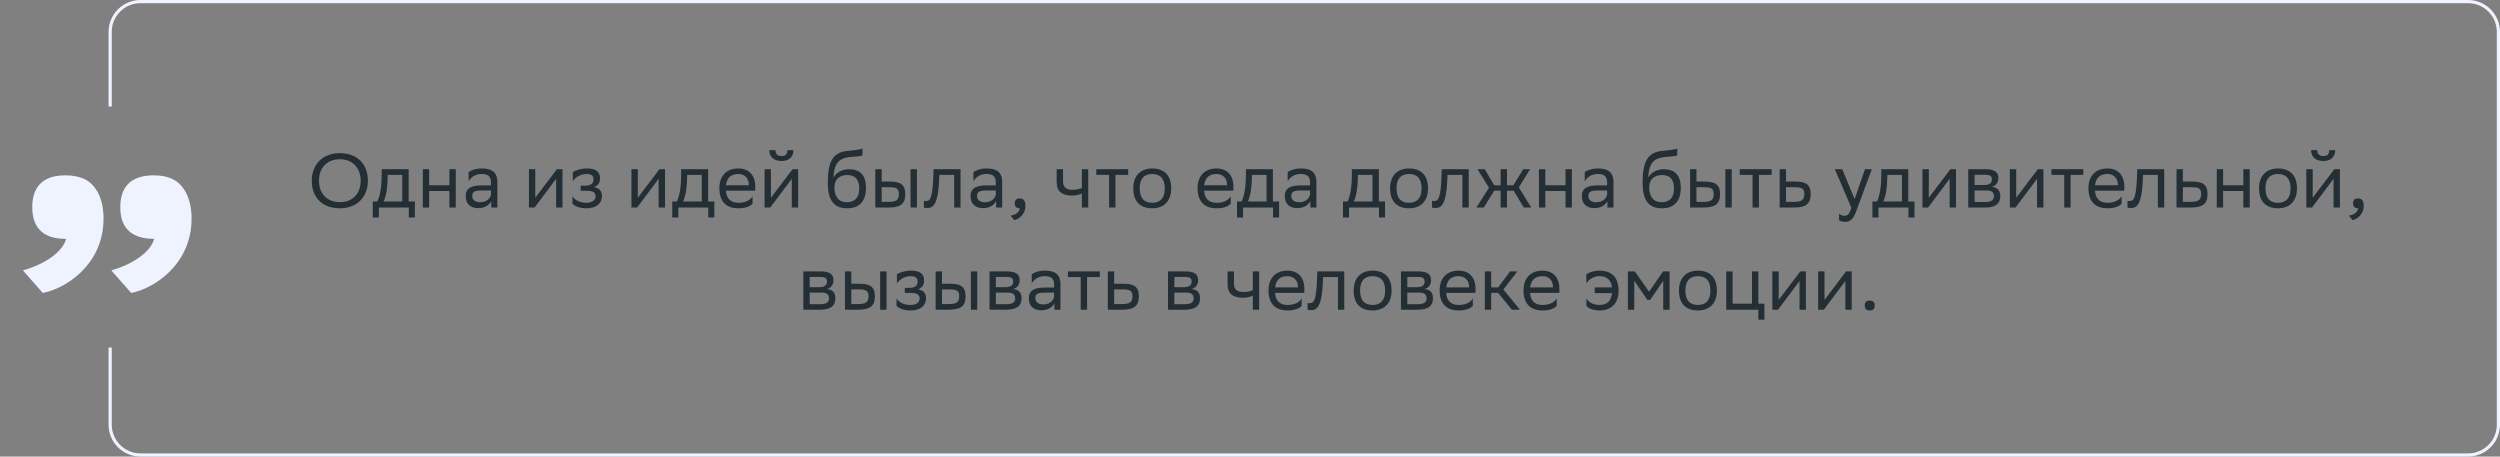 <svg xmlns="http://www.w3.org/2000/svg" width="783" height="143" viewBox="0 0 783 143" fill="none"><rect x="0" y="0" width="783" height="143" fill="#808080" stroke="none"/><path d="M97.649 56.576C97.649 51.608 100.961 47.96 106.433 47.96C111.833 47.984 115.217 51.296 115.217 56.624C115.217 61.592 111.905 65.24 106.433 65.24C101.009 65.216 97.649 61.928 97.649 56.576ZM99.905 56.6C99.905 60.392 102.185 63.296 106.457 63.32C110.465 63.32 112.961 60.632 112.961 56.6C112.961 52.808 110.681 49.904 106.409 49.88C102.377 49.904 99.905 52.592 99.905 56.6ZM116.755 63.104H118.195C119.011 61.328 119.539 58.88 119.539 54.368V53H127.987V63.104H129.931V68.12H128.035V65H118.651V68.12H116.755V63.104ZM121.411 55.76C121.339 58.832 121.027 61.064 120.163 63.104H125.995V54.776H121.435L121.411 55.76ZM140.752 65V59.816H134.416V65H132.424V53H134.416V58.016H140.752V53H142.744V65H140.752ZM146.772 56.744V53.912C147.564 53.312 149.004 52.76 150.852 52.76C153.924 52.76 155.772 53.792 155.772 57.08V65H153.876V62.96C153.252 64.28 151.716 65.192 149.82 65.192C147.444 65.192 145.86 63.92 145.86 61.472C145.86 58.832 147.732 58.064 150.924 58.064H153.78V57.104C153.78 55.064 152.58 54.488 150.852 54.488C148.98 54.488 147.588 55.4 146.772 56.744ZM150.324 63.344C152.772 63.344 153.66 61.76 153.78 60.944V59.648H150.996C148.836 59.648 147.9 59.984 147.9 61.352C147.9 62.528 148.716 63.344 150.324 63.344ZM167.434 65H165.658V53H167.65V61.928L174.418 53H176.17V65H174.178V56L167.65 64.712L167.434 65ZM179.282 63.776V61.448C179.954 62.6 181.49 63.512 183.674 63.512C185.33 63.488 186.53 62.816 186.53 61.472C186.53 60.2 185.546 59.744 183.674 59.744H181.874V58.16H183.314C184.826 58.16 185.906 57.584 185.906 56.24C185.906 55.112 185.33 54.536 183.794 54.488C181.922 54.488 180.338 55.4 179.402 56.744V53.912C180.314 53.312 181.946 52.76 183.794 52.76H183.842C186.89 52.76 187.922 53.984 187.922 55.88C187.922 57.392 187.25 58.064 186.074 58.616C187.658 58.928 188.522 59.768 188.522 61.352C188.522 64.064 186.338 65.24 183.674 65.24C181.442 65.24 179.906 64.52 179.282 63.776ZM199.544 65H197.768V53H199.76V61.928L206.528 53H208.28V65H206.288V56L199.76 64.712L199.544 65ZM210.551 63.104H211.991C212.807 61.328 213.335 58.88 213.335 54.368V53H221.783V63.104H223.727V68.12H221.831V65H212.447V68.12H210.551V63.104ZM215.207 55.76C215.135 58.832 214.823 61.064 213.959 63.104H219.791V54.776H215.231L215.207 55.76ZM231.237 52.76C234.549 52.76 236.541 54.872 236.541 58.424V59.72H227.349C227.541 62.312 228.933 63.512 231.285 63.512C233.589 63.512 235.053 62.6 235.701 61.448V63.776C235.101 64.52 233.637 65.24 231.285 65.24C227.493 65.24 225.309 63.152 225.309 58.952C225.309 54.8 227.853 52.76 231.237 52.76ZM231.237 54.488C228.981 54.488 227.637 55.688 227.373 58.016H234.549V57.992C234.549 55.688 233.133 54.488 231.237 54.488ZM241.239 65H239.463V53H241.455V61.928L248.223 53H249.975V65H247.983V56L241.455 64.712L241.239 65ZM246.615 47.024H248.511C248.511 49.424 246.711 50.432 244.863 50.432C242.703 50.432 240.951 49.424 240.951 47.024H242.871C242.871 48.2 243.495 48.872 244.815 48.872C245.871 48.872 246.615 48.512 246.615 47.024ZM270.121 46.496V48.656C269.641 48.92 268.489 49.016 266.521 49.16C262.153 49.496 261.337 51.728 261.001 55.592C262.105 53.888 263.833 53 265.873 53C269.017 53 271.225 54.488 271.225 58.832C271.225 63.08 269.113 65.24 265.321 65.24C261.217 65.24 259.273 62.816 259.273 57.272C259.273 50.648 260.833 47.888 265.009 47.312C266.257 47.144 269.137 47 270.121 46.496ZM261.337 58.688C261.337 61.52 262.657 63.344 265.225 63.344C267.457 63.344 269.113 62.168 269.113 59.072C269.113 56 267.673 54.824 265.345 54.824C262.897 54.824 261.337 56.216 261.337 58.688ZM274.15 65V53H276.142V56.864H278.566C281.806 56.864 283.51 57.632 283.534 60.752C283.534 63.872 282.046 65 278.254 65H274.15ZM285.19 65V53H287.182V65H285.19ZM281.542 60.752C281.494 58.976 280.75 58.64 278.35 58.64H276.142V63.224H278.23C280.534 63.224 281.542 62.744 281.542 60.752ZM298.849 65V54.776H294.193L294.169 55.688C293.857 64.64 292.057 65.144 290.305 65.144C289.921 65.144 289.585 65.096 289.345 65.024V62.888C289.561 62.936 289.777 62.96 289.945 62.96C291.169 62.96 292.105 62.624 292.345 54.656L292.393 53H300.841V65H298.849ZM304.882 56.744V53.912C305.674 53.312 307.114 52.76 308.962 52.76C312.034 52.76 313.882 53.792 313.882 57.08V65H311.986V62.96C311.362 64.28 309.826 65.192 307.93 65.192C305.554 65.192 303.97 63.92 303.97 61.472C303.97 58.832 305.842 58.064 309.034 58.064H311.89V57.104C311.89 55.064 310.69 54.488 308.962 54.488C307.09 54.488 305.698 55.4 304.882 56.744ZM308.434 63.344C310.882 63.344 311.77 61.76 311.89 60.944V59.648H309.106C306.946 59.648 306.01 59.984 306.01 61.352C306.01 62.528 306.826 63.344 308.434 63.344ZM316.501 67.52C318.253 67.328 319.309 66.272 319.429 65.24H319.381C318.181 65.24 317.821 64.544 317.821 63.704C317.821 62.84 318.181 62.144 319.381 62.144C319.861 62.144 320.221 62.264 320.461 62.456C320.965 62.84 321.157 63.584 321.157 64.52C321.157 67.088 319.141 68.648 317.677 68.936L316.501 67.52ZM338.845 65V60.584C338.005 61.04 336.781 61.256 335.725 61.256C332.677 61.256 330.949 59.96 330.949 57.08V53H332.941V56.864C332.941 58.568 333.901 59.456 335.869 59.456C336.925 59.456 338.029 59.24 338.845 58.88V53H340.837V65H338.845ZM347.362 65V54.776H343.354V53H353.338V54.776H349.354V65H347.362ZM354.942 58.952C354.942 54.8 357.486 52.76 360.87 52.76C364.638 52.784 366.822 54.872 366.822 59.048C366.822 63.2 364.278 65.24 360.894 65.24C357.102 65.216 354.942 63.152 354.942 58.952ZM356.958 58.952V59.024C356.958 62.096 358.35 63.512 360.894 63.512C363.414 63.512 364.806 62 364.806 59.048V58.976C364.806 55.928 363.39 54.512 360.87 54.488C358.35 54.488 356.958 56 356.958 58.952ZM381.002 52.76C384.314 52.76 386.306 54.872 386.306 58.424V59.72H377.114C377.306 62.312 378.698 63.512 381.05 63.512C383.354 63.512 384.818 62.6 385.466 61.448V63.776C384.866 64.52 383.402 65.24 381.05 65.24C377.258 65.24 375.074 63.152 375.074 58.952C375.074 54.8 377.618 52.76 381.002 52.76ZM381.002 54.488C378.746 54.488 377.402 55.688 377.138 58.016H384.314V57.992C384.314 55.688 382.898 54.488 381.002 54.488ZM387.434 63.104H388.874C389.69 61.328 390.218 58.88 390.218 54.368V53H398.666V63.104H400.61V68.12H398.714V65H389.33V68.12H387.434V63.104ZM392.09 55.76C392.018 58.832 391.706 61.064 390.842 63.104H396.674V54.776H392.114L392.09 55.76ZM403.296 56.744V53.912C404.088 53.312 405.528 52.76 407.376 52.76C410.448 52.76 412.296 53.792 412.296 57.08V65H410.4V62.96C409.776 64.28 408.24 65.192 406.344 65.192C403.968 65.192 402.384 63.92 402.384 61.472C402.384 58.832 404.256 58.064 407.448 58.064H410.304V57.104C410.304 55.064 409.104 54.488 407.376 54.488C405.504 54.488 404.112 55.4 403.296 56.744ZM406.848 63.344C409.296 63.344 410.184 61.76 410.304 60.944V59.648H407.52C405.36 59.648 404.424 59.984 404.424 61.352C404.424 62.528 405.24 63.344 406.848 63.344ZM420.622 63.104H422.062C422.878 61.328 423.406 58.88 423.406 54.368V53H431.854V63.104H433.798V68.12H431.902V65H422.518V68.12H420.622V63.104ZM425.278 55.76C425.206 58.832 424.894 61.064 424.03 63.104H429.862V54.776H425.302L425.278 55.76ZM435.379 58.952C435.379 54.8 437.923 52.76 441.307 52.76C445.075 52.784 447.259 54.872 447.259 59.048C447.259 63.2 444.715 65.24 441.331 65.24C437.539 65.216 435.379 63.152 435.379 58.952ZM437.395 58.952V59.024C437.395 62.096 438.787 63.512 441.331 63.512C443.851 63.512 445.243 62 445.243 59.048V58.976C445.243 55.928 443.827 54.512 441.307 54.488C438.787 54.488 437.395 56 437.395 58.952ZM458.014 65V54.776H453.358L453.334 55.688C453.022 64.64 451.222 65.144 449.47 65.144C449.086 65.144 448.75 65.096 448.51 65.024V62.888C448.726 62.936 448.942 62.96 449.11 62.96C450.334 62.96 451.27 62.624 451.51 54.656L451.558 53H460.006V65H458.014ZM469.998 65V59.72H468.006L464.718 65H462.414L466.35 58.784L462.75 53H465.03L467.982 58.016H469.998V53H471.99V58.016H474.006L477.078 53H479.214L475.686 58.688L479.598 65H477.246L474.078 59.72H471.99V65H469.998ZM490.322 65V59.816H483.986V65H481.994V53H483.986V58.016H490.322V53H492.314V65H490.322ZM496.342 56.744V53.912C497.134 53.312 498.574 52.76 500.422 52.76C503.494 52.76 505.342 53.792 505.342 57.08V65H503.446V62.96C502.822 64.28 501.286 65.192 499.39 65.192C497.014 65.192 495.43 63.92 495.43 61.472C495.43 58.832 497.302 58.064 500.494 58.064H503.35V57.104C503.35 55.064 502.15 54.488 500.422 54.488C498.55 54.488 497.158 55.4 496.342 56.744ZM499.894 63.344C502.342 63.344 503.23 61.76 503.35 60.944V59.648H500.566C498.406 59.648 497.47 59.984 497.47 61.352C497.47 62.528 498.286 63.344 499.894 63.344ZM525.309 46.496V48.656C524.829 48.92 523.677 49.016 521.709 49.16C517.341 49.496 516.525 51.728 516.189 55.592C517.293 53.888 519.021 53 521.061 53C524.205 53 526.413 54.488 526.413 58.832C526.413 63.08 524.301 65.24 520.509 65.24C516.405 65.24 514.461 62.816 514.461 57.272C514.461 50.648 516.021 47.888 520.197 47.312C521.445 47.144 524.325 47 525.309 46.496ZM516.525 58.688C516.525 61.52 517.845 63.344 520.413 63.344C522.645 63.344 524.301 62.168 524.301 59.072C524.301 56 522.861 54.824 520.533 54.824C518.085 54.824 516.525 56.216 516.525 58.688ZM529.338 65V53H531.33V56.864H533.754C536.994 56.864 538.698 57.632 538.722 60.752C538.722 63.872 537.234 65 533.442 65H529.338ZM540.378 65V53H542.37V65H540.378ZM536.73 60.752C536.682 58.976 535.938 58.64 533.538 58.64H531.33V63.224H533.418C535.722 63.224 536.73 62.744 536.73 60.752ZM548.901 65V54.776H544.893V53H554.877V54.776H550.893V65H548.901ZM567.113 60.776C567.089 63.872 565.601 65 561.833 65H557.393V53H559.385V56.864H562.145C565.409 56.864 567.113 57.632 567.113 60.776ZM565.121 60.752C565.073 58.976 564.329 58.64 561.929 58.64H559.385V63.224H561.809C564.113 63.224 565.121 62.744 565.121 60.752ZM579.836 65.048L574.676 53H576.98L580.868 62.36L584.108 53H586.244L581.324 66.272C580.388 68.816 579.308 69.488 577.916 69.488C577.148 69.488 576.356 69.272 575.996 68.96V66.896C576.356 67.256 577.028 67.592 577.676 67.592C578.42 67.592 579.212 67.28 579.836 65.048ZM586.442 63.104H587.882C588.698 61.328 589.226 58.88 589.226 54.368V53H597.674V63.104H599.618V68.12H597.722V65H588.338V68.12H586.442V63.104ZM591.098 55.76C591.026 58.832 590.714 61.064 589.85 63.104H595.682V54.776H591.122L591.098 55.76ZM603.887 65H602.111V53H604.103V61.928L610.871 53H612.623V65H610.631V56L604.103 64.712L603.887 65ZM616.455 65V53H621.807C624.855 53 625.887 53.984 625.887 55.712C625.887 57.224 625.119 58.208 623.823 58.52C625.359 58.712 626.487 59.336 626.487 61.448C626.487 63.824 624.975 65 621.711 65H616.455ZM618.447 63.272H621.687C623.655 63.272 624.495 62.672 624.495 61.472C624.495 60.032 623.559 59.648 622.047 59.648H618.447V63.272ZM618.447 57.944H621.399C622.887 57.944 623.871 57.488 623.871 56.168C623.871 54.992 623.079 54.728 621.567 54.728L618.447 54.752V57.944ZM631.262 65H629.486V53H631.478V61.928L638.246 53H639.998V65H638.006V56L631.478 64.712L631.262 65ZM646.518 65V54.776H642.51V53H652.494V54.776H648.51V65H646.518ZM660.026 52.76C663.338 52.76 665.33 54.872 665.33 58.424V59.72H656.138C656.33 62.312 657.722 63.512 660.074 63.512C662.378 63.512 663.842 62.6 664.49 61.448V63.776C663.89 64.52 662.426 65.24 660.074 65.24C656.282 65.24 654.098 63.152 654.098 58.952C654.098 54.8 656.642 52.76 660.026 52.76ZM660.026 54.488C657.77 54.488 656.426 55.688 656.162 58.016H663.338V57.992C663.338 55.688 661.922 54.488 660.026 54.488ZM675.842 65V54.776H671.186L671.162 55.688C670.85 64.64 669.05 65.144 667.298 65.144C666.914 65.144 666.578 65.096 666.338 65.024V62.888C666.554 62.936 666.77 62.96 666.938 62.96C668.162 62.96 669.098 62.624 669.338 54.656L669.386 53H677.834V65H675.842ZM691.402 60.776C691.378 63.872 689.89 65 686.122 65H681.682V53H683.674V56.864H686.434C689.698 56.864 691.402 57.632 691.402 60.776ZM689.41 60.752C689.362 58.976 688.618 58.64 686.218 58.64H683.674V63.224H686.098C688.402 63.224 689.41 62.744 689.41 60.752ZM702.619 65V59.816H696.283V65H694.291V53H696.283V58.016H702.619V53H704.611V65H702.619ZM707.535 58.952C707.535 54.8 710.079 52.76 713.463 52.76C717.231 52.784 719.415 54.872 719.415 59.048C719.415 63.2 716.871 65.24 713.487 65.24C709.695 65.216 707.535 63.152 707.535 58.952ZM709.551 58.952V59.024C709.551 62.096 710.943 63.512 713.487 63.512C716.007 63.512 717.399 62 717.399 59.048V58.976C717.399 55.928 715.983 54.512 713.463 54.488C710.943 54.488 709.551 56 709.551 58.952ZM724.122 65H722.346V53H724.338V61.928L731.106 53H732.858V65H730.866V56L724.338 64.712L724.122 65ZM729.498 47.024H731.394C731.394 49.424 729.594 50.432 727.746 50.432C725.586 50.432 723.834 49.424 723.834 47.024H725.754C725.754 48.2 726.378 48.872 727.698 48.872C728.754 48.872 729.498 48.512 729.498 47.024ZM735.658 67.52C737.41 67.328 738.466 66.272 738.586 65.24H738.538C737.338 65.24 736.978 64.544 736.978 63.704C736.978 62.84 737.338 62.144 738.538 62.144C739.018 62.144 739.378 62.264 739.618 62.456C740.122 62.84 740.314 63.584 740.314 64.52C740.314 67.088 738.298 68.648 736.834 68.936L735.658 67.52ZM251.604 97V85H256.956C260.004 85 261.036 85.984 261.036 87.712C261.036 89.224 260.268 90.208 258.972 90.52C260.508 90.712 261.636 91.336 261.636 93.448C261.636 95.824 260.124 97 256.86 97H251.604ZM253.596 95.272H256.836C258.804 95.272 259.644 94.672 259.644 93.472C259.644 92.032 258.708 91.648 257.196 91.648H253.596V95.272ZM253.596 89.944H256.548C258.036 89.944 259.02 89.488 259.02 88.168C259.02 86.992 258.228 86.728 256.716 86.728L253.596 86.752V89.944ZM264.635 97V85H266.627V88.864H269.051C272.291 88.864 273.995 89.632 274.019 92.752C274.019 95.872 272.531 97 268.739 97H264.635ZM275.675 97V85H277.667V97H275.675ZM272.027 92.752C271.979 90.976 271.235 90.64 268.835 90.64H266.627V95.224H268.715C271.019 95.224 272.027 94.744 272.027 92.752ZM280.79 95.776V93.448C281.462 94.6 282.998 95.512 285.182 95.512C286.838 95.488 288.038 94.816 288.038 93.472C288.038 92.2 287.054 91.744 285.182 91.744H283.382V90.16H284.822C286.334 90.16 287.414 89.584 287.414 88.24C287.414 87.112 286.838 86.536 285.302 86.488C283.43 86.488 281.846 87.4 280.91 88.744V85.912C281.822 85.312 283.454 84.76 285.302 84.76H285.35C288.398 84.76 289.43 85.984 289.43 87.88C289.43 89.392 288.758 90.064 287.582 90.616C289.166 90.928 290.03 91.768 290.03 93.352C290.03 96.064 287.846 97.24 285.182 97.24C282.95 97.24 281.414 96.52 280.79 95.776ZM293.041 97V85H295.033V88.864H297.457C300.697 88.864 302.401 89.632 302.425 92.752C302.425 95.872 300.937 97 297.145 97H293.041ZM304.081 97V85H306.073V97H304.081ZM300.433 92.752C300.385 90.976 299.641 90.64 297.241 90.64H295.033V95.224H297.121C299.425 95.224 300.433 94.744 300.433 92.752ZM309.916 97V85H315.268C318.316 85 319.348 85.984 319.348 87.712C319.348 89.224 318.58 90.208 317.284 90.52C318.82 90.712 319.948 91.336 319.948 93.448C319.948 95.824 318.436 97 315.172 97H309.916ZM311.908 95.272H315.148C317.116 95.272 317.956 94.672 317.956 93.472C317.956 92.032 317.02 91.648 315.508 91.648H311.908V95.272ZM311.908 89.944H314.86C316.348 89.944 317.332 89.488 317.332 88.168C317.332 86.992 316.54 86.728 315.028 86.728L311.908 86.752V89.944ZM323.139 88.744V85.912C323.931 85.312 325.371 84.76 327.219 84.76C330.291 84.76 332.139 85.792 332.139 89.08V97H330.243V94.96C329.619 96.28 328.083 97.192 326.187 97.192C323.811 97.192 322.227 95.92 322.227 93.472C322.227 90.832 324.099 90.064 327.291 90.064H330.147V89.104C330.147 87.064 328.947 86.488 327.219 86.488C325.347 86.488 323.955 87.4 323.139 88.744ZM326.691 95.344C329.139 95.344 330.027 93.76 330.147 92.944V91.648H327.363C325.203 91.648 324.267 91.984 324.267 93.352C324.267 94.528 325.083 95.344 326.691 95.344ZM338.479 97V86.776H334.471V85H344.455V86.776H340.471V97H338.479ZM356.691 92.776C356.667 95.872 355.179 97 351.411 97H346.971V85H348.963V88.864H351.723C354.987 88.864 356.691 89.632 356.691 92.776ZM354.699 92.752C354.651 90.976 353.907 90.64 351.507 90.64H348.963V95.224H351.387C353.691 95.224 354.699 94.744 354.699 92.752ZM365.815 97V85H371.167C374.215 85 375.247 85.984 375.247 87.712C375.247 89.224 374.479 90.208 373.183 90.52C374.719 90.712 375.847 91.336 375.847 93.448C375.847 95.824 374.335 97 371.071 97H365.815ZM367.807 95.272H371.047C373.015 95.272 373.855 94.672 373.855 93.472C373.855 92.032 372.919 91.648 371.407 91.648H367.807V95.272ZM367.807 89.944H370.759C372.247 89.944 373.231 89.488 373.231 88.168C373.231 86.992 372.439 86.728 370.927 86.728L367.807 86.752V89.944ZM392.376 97V92.584C391.536 93.04 390.312 93.256 389.256 93.256C386.208 93.256 384.48 91.96 384.48 89.08V85H386.472V88.864C386.472 90.568 387.432 91.456 389.4 91.456C390.456 91.456 391.56 91.24 392.376 90.88V85H394.368V97H392.376ZM403.221 84.76C406.533 84.76 408.525 86.872 408.525 90.424V91.72H399.333C399.525 94.312 400.917 95.512 403.269 95.512C405.573 95.512 407.037 94.6 407.685 93.448V95.776C407.085 96.52 405.621 97.24 403.269 97.24C399.477 97.24 397.293 95.152 397.293 90.952C397.293 86.8 399.837 84.76 403.221 84.76ZM403.221 86.488C400.965 86.488 399.621 87.688 399.357 90.016H406.533V89.992C406.533 87.688 405.117 86.488 403.221 86.488ZM419.037 97V86.776H414.381L414.357 87.688C414.045 96.64 412.245 97.144 410.493 97.144C410.109 97.144 409.773 97.096 409.533 97.024V94.888C409.749 94.936 409.965 94.96 410.133 94.96C411.357 94.96 412.293 94.624 412.533 86.656L412.581 85H421.029V97H419.037ZM423.965 90.952C423.965 86.8 426.509 84.76 429.893 84.76C433.661 84.784 435.845 86.872 435.845 91.048C435.845 95.2 433.301 97.24 429.917 97.24C426.125 97.216 423.965 95.152 423.965 90.952ZM425.981 90.952V91.024C425.981 94.096 427.373 95.512 429.917 95.512C432.437 95.512 433.829 94 433.829 91.048V90.976C433.829 87.928 432.413 86.512 429.893 86.488C427.373 86.488 425.981 88 425.981 90.952ZM438.775 97V85H444.127C447.175 85 448.207 85.984 448.207 87.712C448.207 89.224 447.439 90.208 446.143 90.52C447.679 90.712 448.807 91.336 448.807 93.448C448.807 95.824 447.295 97 444.031 97H438.775ZM440.767 95.272H444.007C445.975 95.272 446.815 94.672 446.815 93.472C446.815 92.032 445.879 91.648 444.367 91.648H440.767V95.272ZM440.767 89.944H443.719C445.207 89.944 446.191 89.488 446.191 88.168C446.191 86.992 445.399 86.728 443.887 86.728L440.767 86.752V89.944ZM456.823 84.76C460.135 84.76 462.127 86.872 462.127 90.424V91.72H452.935C453.127 94.312 454.519 95.512 456.871 95.512C459.175 95.512 460.639 94.6 461.287 93.448V95.776C460.687 96.52 459.223 97.24 456.871 97.24C453.079 97.24 450.895 95.152 450.895 90.952C450.895 86.8 453.439 84.76 456.823 84.76ZM456.823 86.488C454.567 86.488 453.223 87.688 452.959 90.016H460.135V89.992C460.135 87.688 458.719 86.488 456.823 86.488ZM465.049 97V85H467.041V90.016H469.201L472.969 85H475.249L470.857 90.664L476.041 97H473.521L469.201 91.72H467.041V97H465.049ZM483.096 84.76C486.408 84.76 488.4 86.872 488.4 90.424V91.72H479.208C479.4 94.312 480.792 95.512 483.144 95.512C485.448 95.512 486.912 94.6 487.56 93.448V95.776C486.96 96.52 485.496 97.24 483.144 97.24C479.352 97.24 477.168 95.152 477.168 90.952C477.168 86.8 479.712 84.76 483.096 84.76ZM483.096 86.488C480.84 86.488 479.496 87.688 479.232 90.016H486.408V89.992C486.408 87.688 484.992 86.488 483.096 86.488ZM496.837 88.744V85.912C497.677 85.312 499.237 84.76 500.965 84.76C504.757 84.76 506.941 86.848 506.941 91.048C506.941 95.2 504.397 97.24 501.013 97.24C498.853 97.24 497.437 96.52 496.861 95.776V93.448C497.485 94.6 498.901 95.512 501.013 95.512C503.293 95.512 504.661 94.264 504.877 91.816H499.477V90.016H504.877C504.589 87.616 503.221 86.488 500.965 86.488C499.213 86.488 497.725 87.4 496.837 88.744ZM520.925 97V87.928L516.845 93.928H515.957L511.853 87.928V97H509.861V85H512.021L516.485 91.36L520.877 85H522.917V97H520.925ZM525.848 90.952C525.848 86.8 528.392 84.76 531.776 84.76C535.544 84.784 537.728 86.872 537.728 91.048C537.728 95.2 535.184 97.24 531.8 97.24C528.008 97.216 525.848 95.152 525.848 90.952ZM527.864 90.952V91.024C527.864 94.096 529.256 95.512 531.8 95.512C534.32 95.512 535.712 94 535.712 91.048V90.976C535.712 87.928 534.296 86.512 531.776 86.488C529.256 86.488 527.864 88 527.864 90.952ZM540.658 97V85H542.65V95.104H548.722V85H550.714V95.104H552.61V100.12H550.714V97H540.658ZM556.872 97H555.096V85H557.088V93.928L563.856 85H565.608V97H563.616V88L557.088 96.712L556.872 97ZM571.216 97H569.44V85H571.432V93.928L578.2 85H579.952V97H577.96V88L571.432 96.712L571.216 97ZM584.023 95.704C584.023 94.84 584.383 94.144 585.583 94.144C586.807 94.144 587.167 94.84 587.167 95.704C587.167 96.544 586.807 97.24 585.583 97.24C584.383 97.24 584.023 96.544 584.023 95.704Z" fill="#242E35"></path><path d="M7.175 84.682C14.617 82.608 19.741 78.582 20.717 74.8H20.473C12.543 74.8 10.103 70.286 10.103 64.918C10.103 59.428 12.543 54.914 20.473 54.914C23.157 54.914 24.987 55.402 26.573 56.134C29.501 57.598 32.429 61.38 32.429 68.456C32.429 82.974 20.473 90.416 13.397 91.758L7.175 84.682ZM34.869 84.682C42.189 82.608 47.313 78.582 48.289 74.8H48.167C40.115 74.8 37.675 70.286 37.675 64.918C37.675 59.428 40.115 54.914 48.167 54.914C50.729 54.914 52.681 55.402 54.145 56.134C57.073 57.598 60.001 61.38 60.001 68.456C60.001 82.974 48.045 90.416 41.091 91.758L34.869 84.682Z" fill="#EEF3FF"></path><path fill-rule="evenodd" clip-rule="evenodd" d="M44 1H773C777.971 1 782 5.029 782 10V133C782 137.971 777.971 142 773 142H44C39.029 142 35 137.971 35 133V108.839H34V133C34 138.523 38.477 143 44 143H773C778.523 143 783 138.523 783 133V10C783 4.477 778.523 0 773 0H44C38.477 0 34 4.477 34 10V33.367H35V10C35 5.029 39.029 1 44 1Z" fill="#EEF3FF"></path></svg>